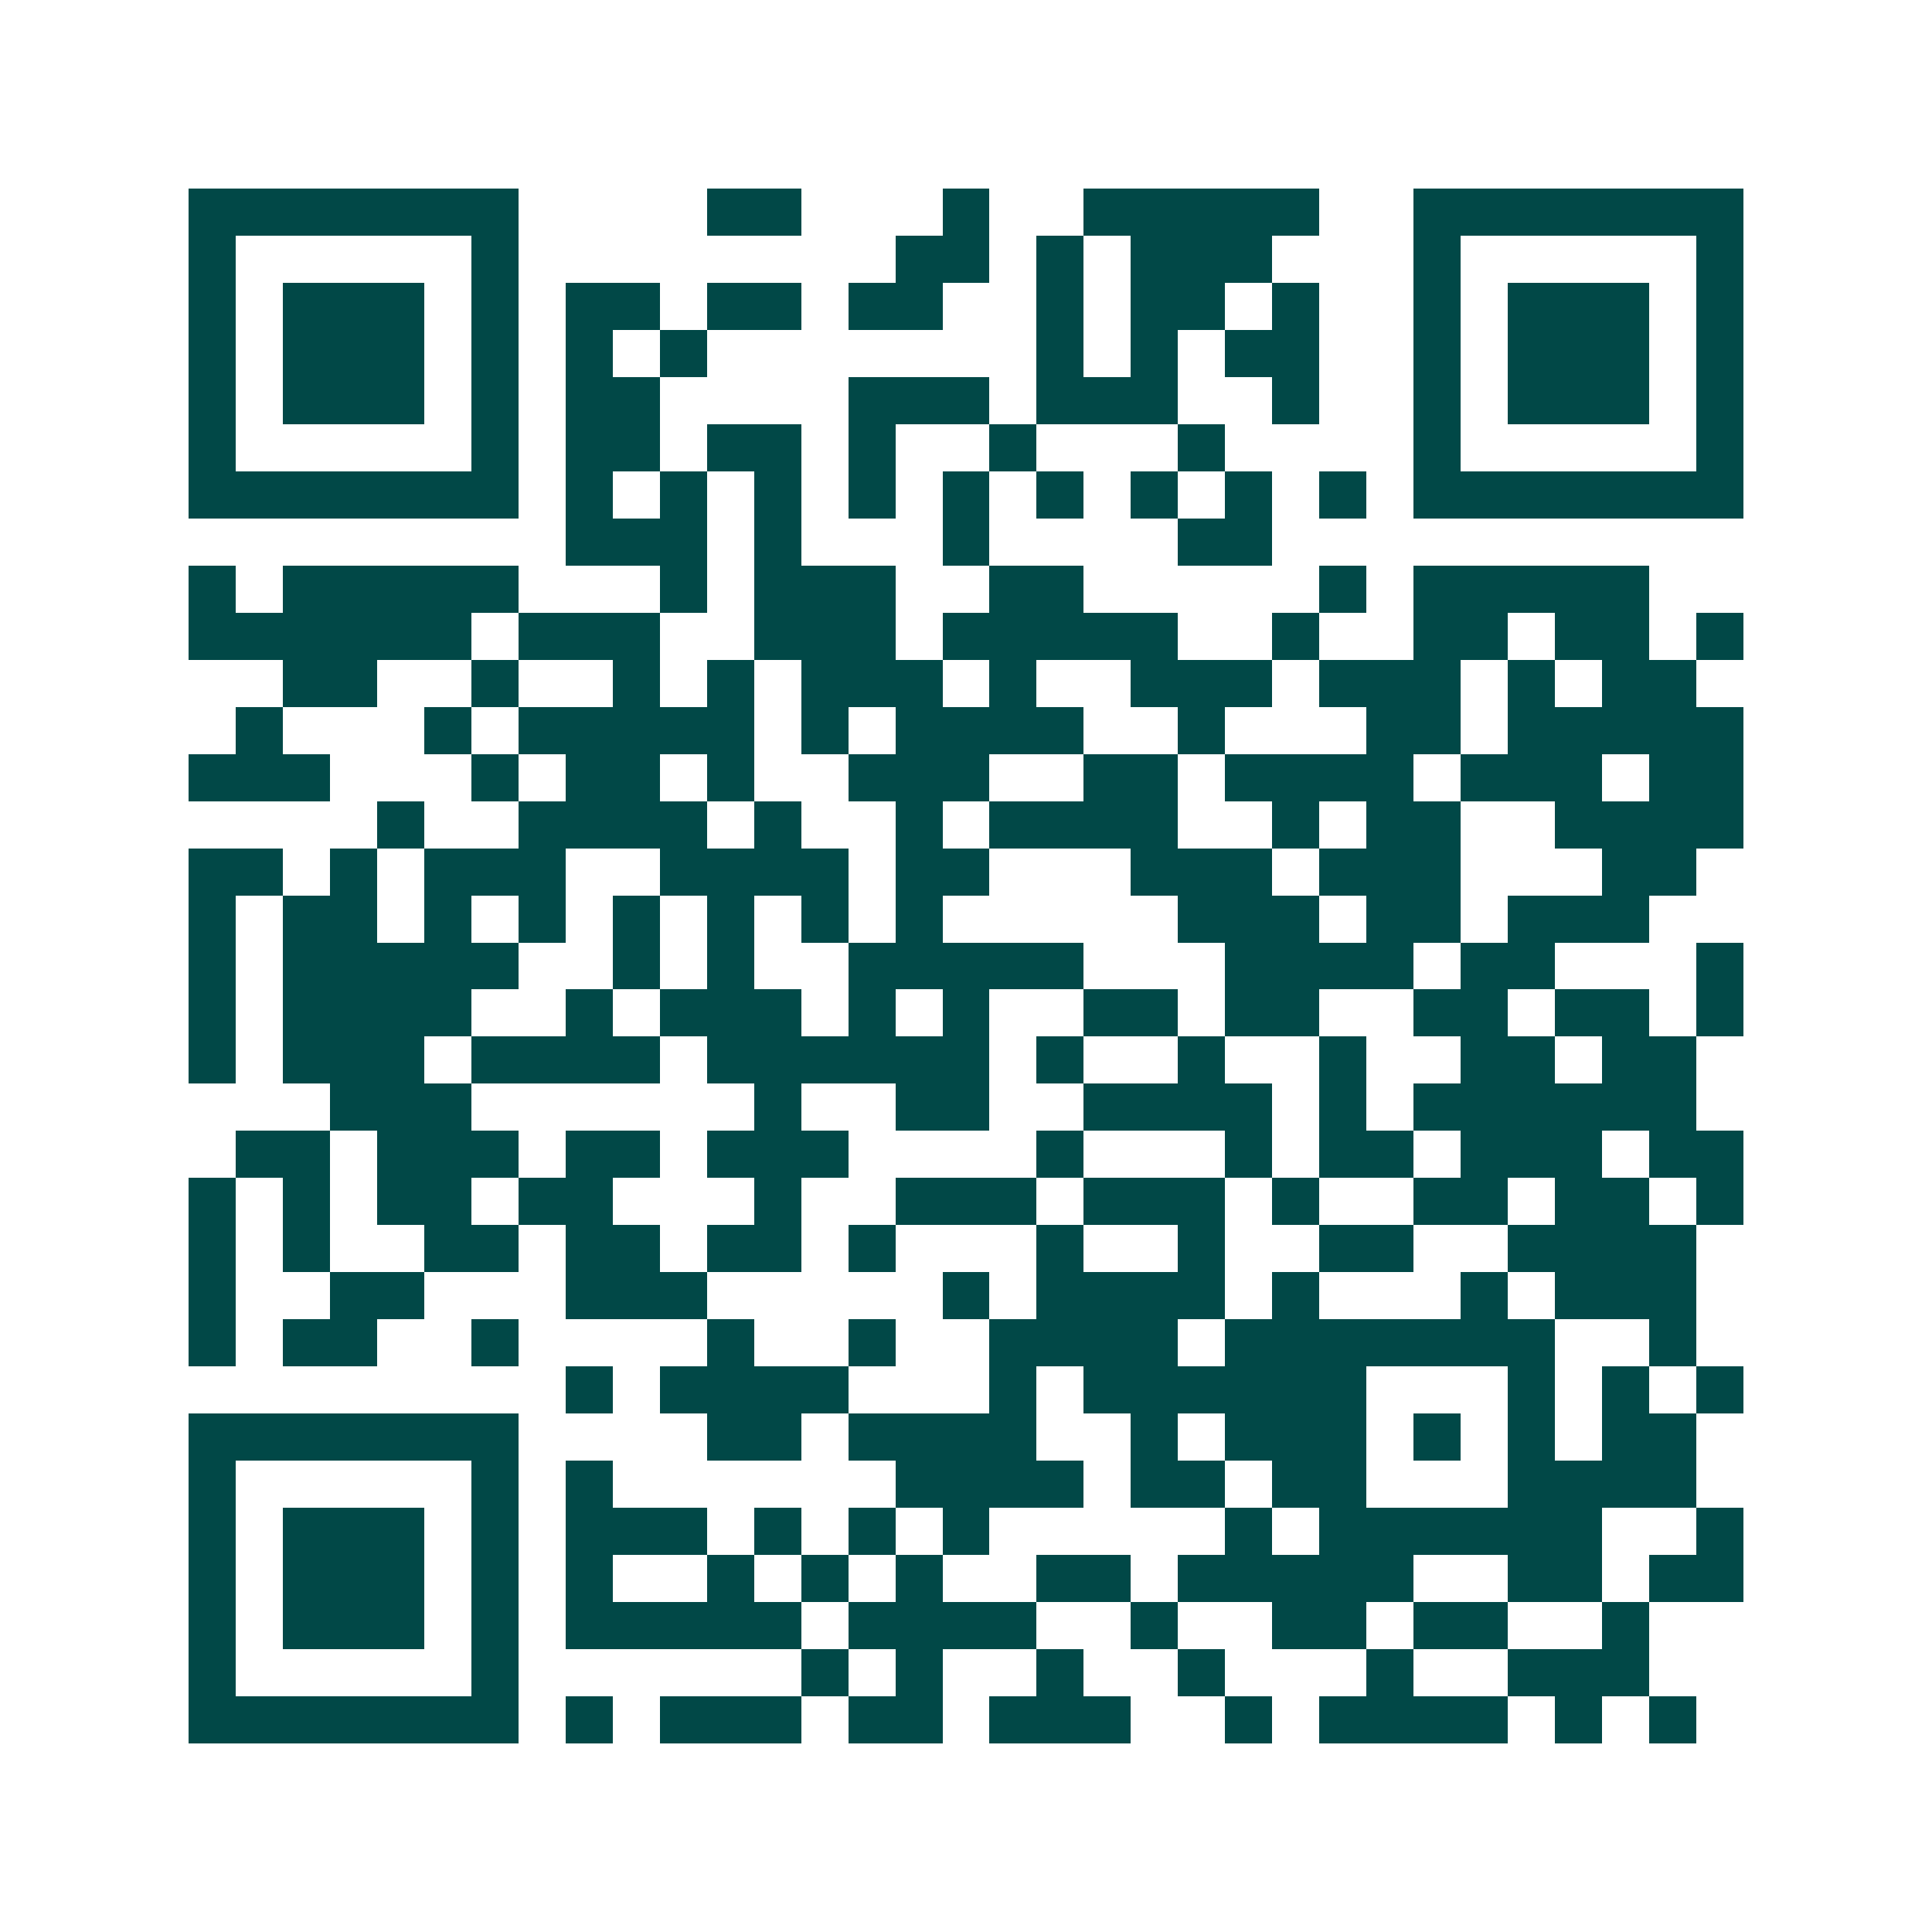 <svg xmlns="http://www.w3.org/2000/svg" width="200" height="200" viewBox="0 0 41 41" shape-rendering="crispEdges"><path fill="#ffffff" d="M0 0h41v41H0z"/><path stroke="#014847" d="M4 4.5h7m4 0h2m3 0h1m2 0h5m2 0h7M4 5.5h1m5 0h1m8 0h2m1 0h1m1 0h3m3 0h1m5 0h1M4 6.5h1m1 0h3m1 0h1m1 0h2m1 0h2m1 0h2m2 0h1m1 0h2m1 0h1m2 0h1m1 0h3m1 0h1M4 7.5h1m1 0h3m1 0h1m1 0h1m1 0h1m7 0h1m1 0h1m1 0h2m2 0h1m1 0h3m1 0h1M4 8.5h1m1 0h3m1 0h1m1 0h2m4 0h3m1 0h3m2 0h1m2 0h1m1 0h3m1 0h1M4 9.5h1m5 0h1m1 0h2m1 0h2m1 0h1m2 0h1m3 0h1m4 0h1m5 0h1M4 10.5h7m1 0h1m1 0h1m1 0h1m1 0h1m1 0h1m1 0h1m1 0h1m1 0h1m1 0h1m1 0h7M12 11.5h3m1 0h1m3 0h1m4 0h2M4 12.5h1m1 0h5m3 0h1m1 0h3m2 0h2m5 0h1m1 0h5M4 13.5h6m1 0h3m2 0h3m1 0h5m2 0h1m2 0h2m1 0h2m1 0h1M6 14.5h2m2 0h1m2 0h1m1 0h1m1 0h3m1 0h1m2 0h3m1 0h3m1 0h1m1 0h2M5 15.5h1m3 0h1m1 0h5m1 0h1m1 0h4m2 0h1m3 0h2m1 0h5M4 16.5h3m3 0h1m1 0h2m1 0h1m2 0h3m2 0h2m1 0h4m1 0h3m1 0h2M8 17.5h1m2 0h4m1 0h1m2 0h1m1 0h4m2 0h1m1 0h2m2 0h4M4 18.5h2m1 0h1m1 0h3m2 0h4m1 0h2m3 0h3m1 0h3m3 0h2M4 19.5h1m1 0h2m1 0h1m1 0h1m1 0h1m1 0h1m1 0h1m1 0h1m5 0h3m1 0h2m1 0h3M4 20.5h1m1 0h5m2 0h1m1 0h1m2 0h5m3 0h4m1 0h2m3 0h1M4 21.5h1m1 0h4m2 0h1m1 0h3m1 0h1m1 0h1m2 0h2m1 0h2m2 0h2m1 0h2m1 0h1M4 22.5h1m1 0h3m1 0h4m1 0h6m1 0h1m2 0h1m2 0h1m2 0h2m1 0h2M7 23.5h3m6 0h1m2 0h2m2 0h4m1 0h1m1 0h6M5 24.5h2m1 0h3m1 0h2m1 0h3m4 0h1m3 0h1m1 0h2m1 0h3m1 0h2M4 25.5h1m1 0h1m1 0h2m1 0h2m3 0h1m2 0h3m1 0h3m1 0h1m2 0h2m1 0h2m1 0h1M4 26.5h1m1 0h1m2 0h2m1 0h2m1 0h2m1 0h1m3 0h1m2 0h1m2 0h2m2 0h4M4 27.5h1m2 0h2m3 0h3m5 0h1m1 0h4m1 0h1m3 0h1m1 0h3M4 28.5h1m1 0h2m2 0h1m4 0h1m2 0h1m2 0h4m1 0h7m2 0h1M12 29.5h1m1 0h4m3 0h1m1 0h6m3 0h1m1 0h1m1 0h1M4 30.5h7m4 0h2m1 0h4m2 0h1m1 0h3m1 0h1m1 0h1m1 0h2M4 31.5h1m5 0h1m1 0h1m6 0h4m1 0h2m1 0h2m3 0h4M4 32.5h1m1 0h3m1 0h1m1 0h3m1 0h1m1 0h1m1 0h1m5 0h1m1 0h6m2 0h1M4 33.5h1m1 0h3m1 0h1m1 0h1m2 0h1m1 0h1m1 0h1m2 0h2m1 0h5m2 0h2m1 0h2M4 34.5h1m1 0h3m1 0h1m1 0h5m1 0h4m2 0h1m2 0h2m1 0h2m2 0h1M4 35.5h1m5 0h1m6 0h1m1 0h1m2 0h1m2 0h1m3 0h1m2 0h3M4 36.5h7m1 0h1m1 0h3m1 0h2m1 0h3m2 0h1m1 0h4m1 0h1m1 0h1"/></svg>
